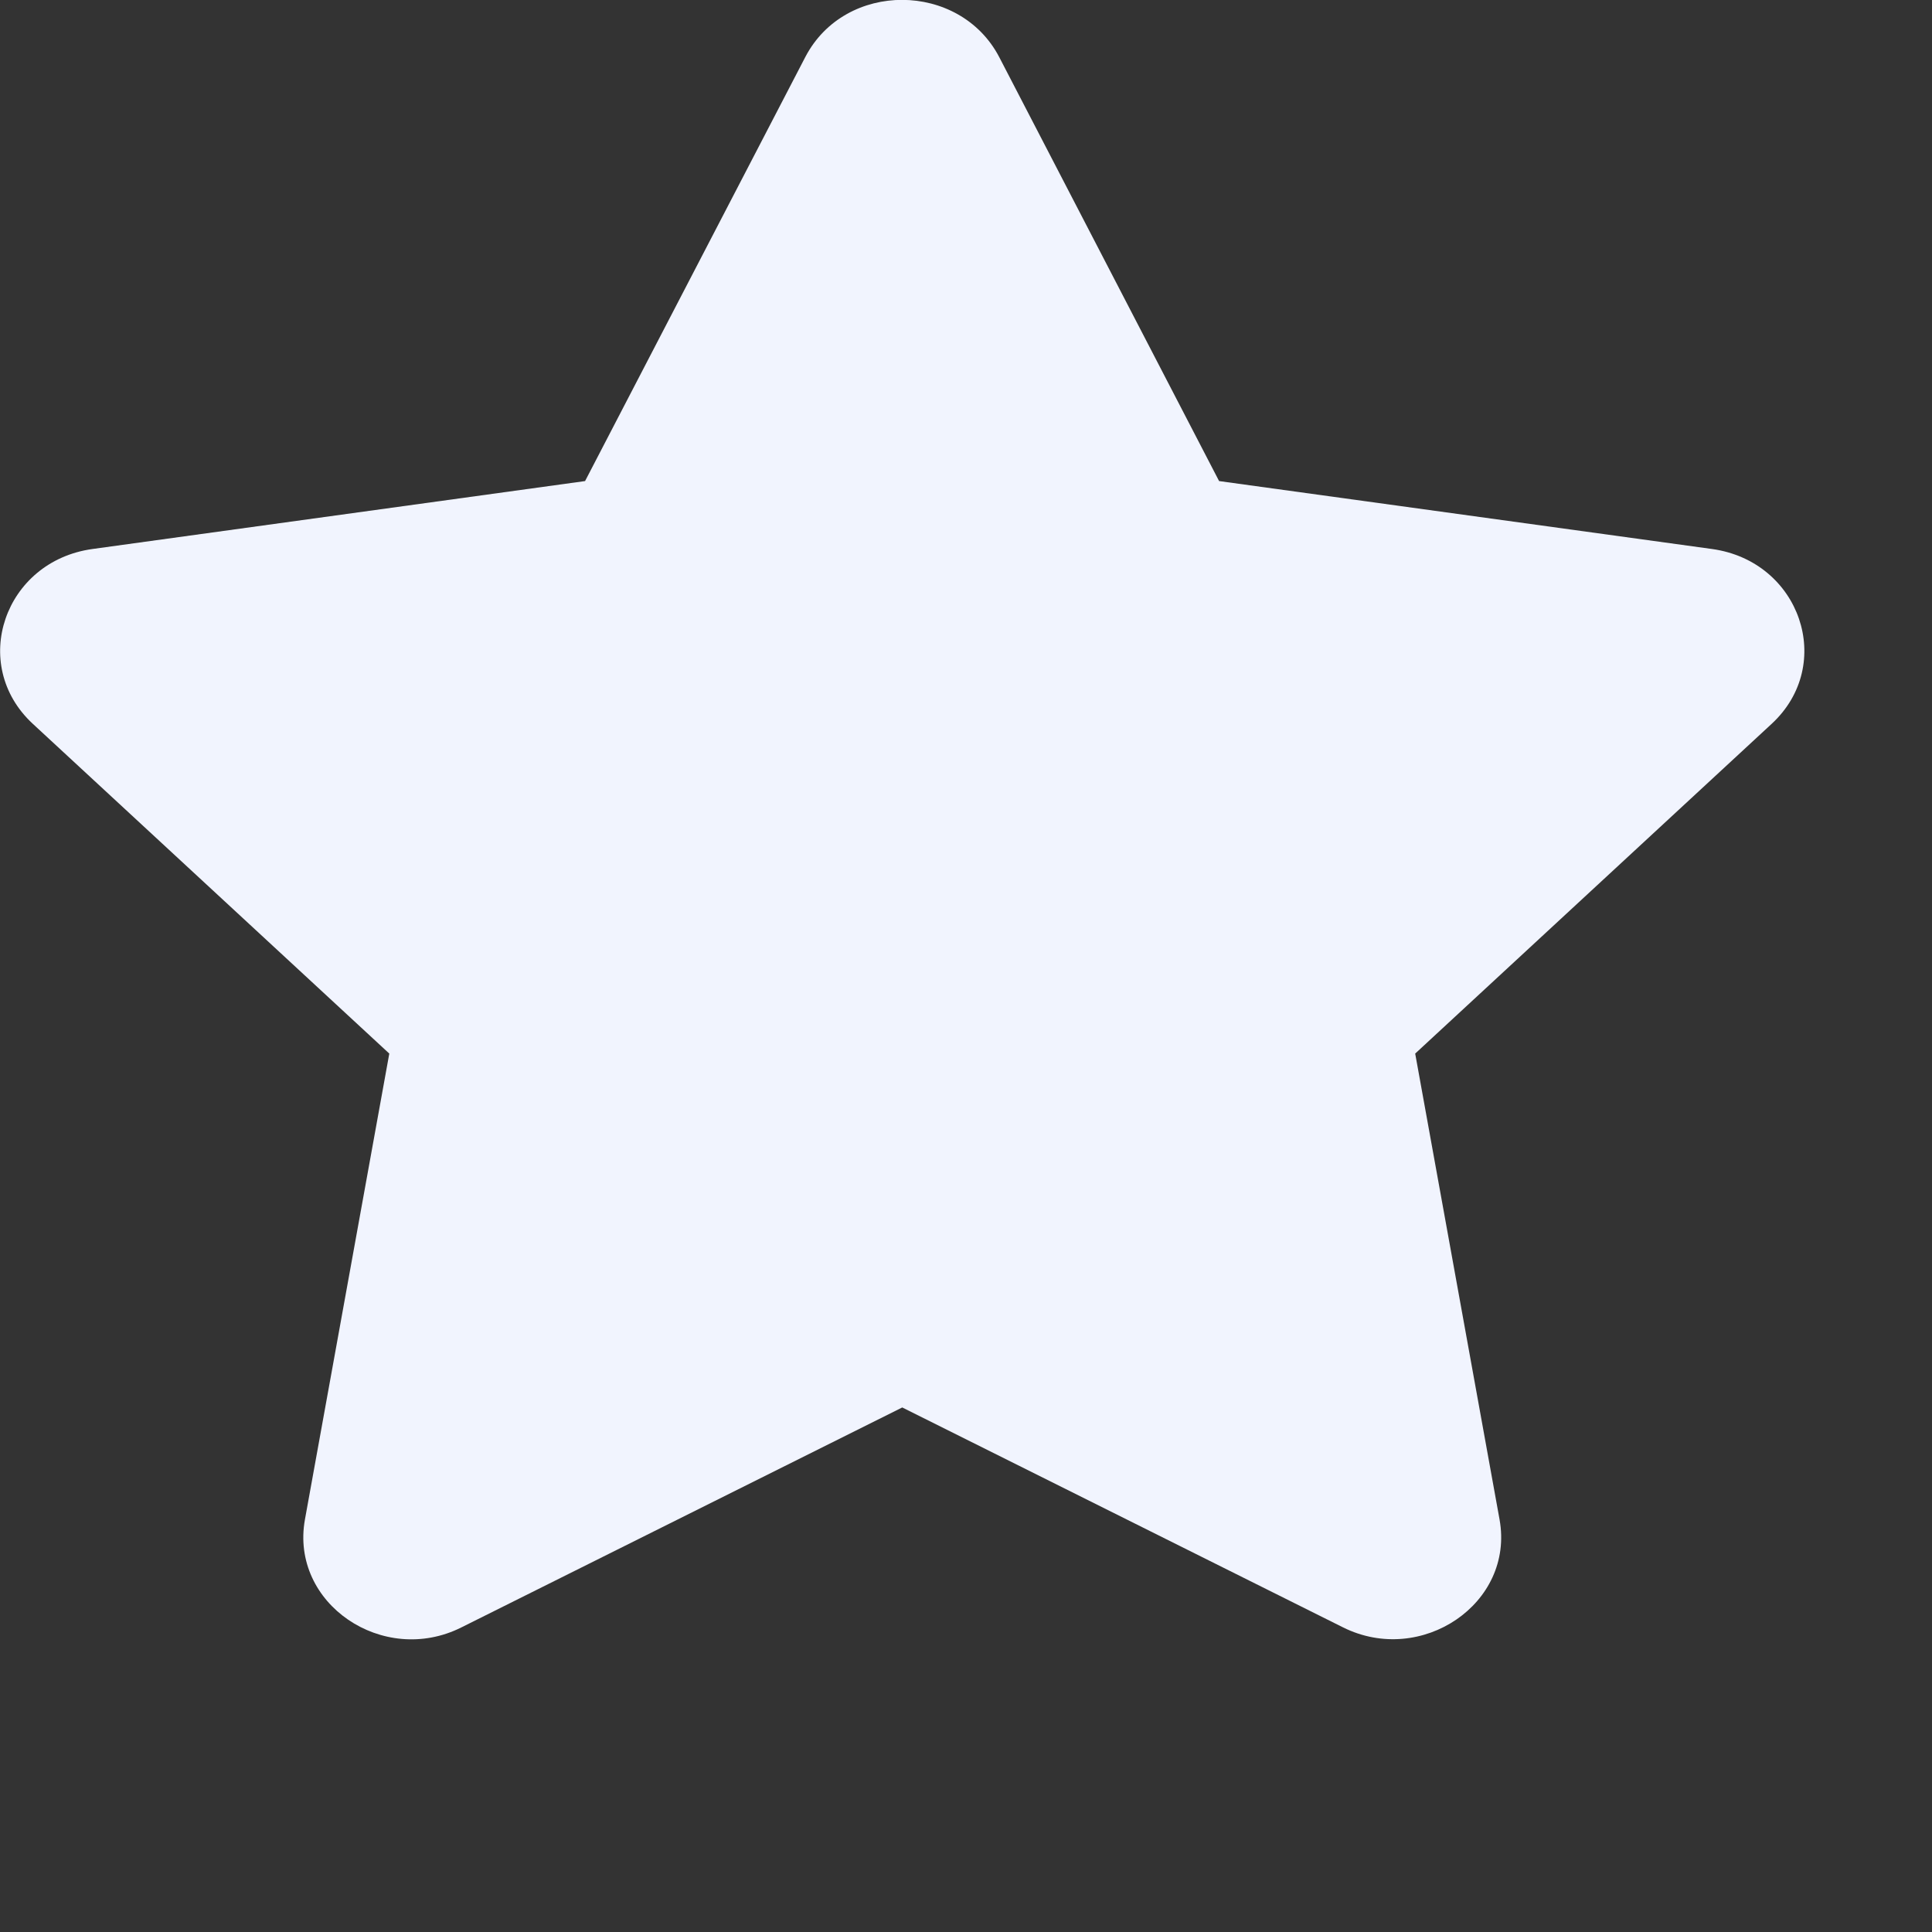 <?xml version="1.0" encoding="utf-8"?>
<svg xmlns="http://www.w3.org/2000/svg" fill="none" height="100%" overflow="visible" preserveAspectRatio="none" style="display: block;" viewBox="0 0 6 6" width="100%">
<rect x="0" y="0" width="6" height="6" fill="#333333" stroke="none"/>
<path d="M2.501 0.177L1.817 1.494L0.287 1.705C0.013 1.743 -0.097 2.064 0.102 2.248L1.209 3.272L0.947 4.719C0.9 4.98 1.19 5.176 1.433 5.054L2.802 4.371L4.171 5.054C4.414 5.175 4.704 4.98 4.657 4.719L4.395 3.272L5.502 2.248C5.701 2.064 5.591 1.743 5.317 1.705L3.786 1.494L3.103 0.177C2.98 -0.058 2.625 -0.061 2.501 0.177Z" fill="#F1F4FE" id="Vector"/>
</svg>